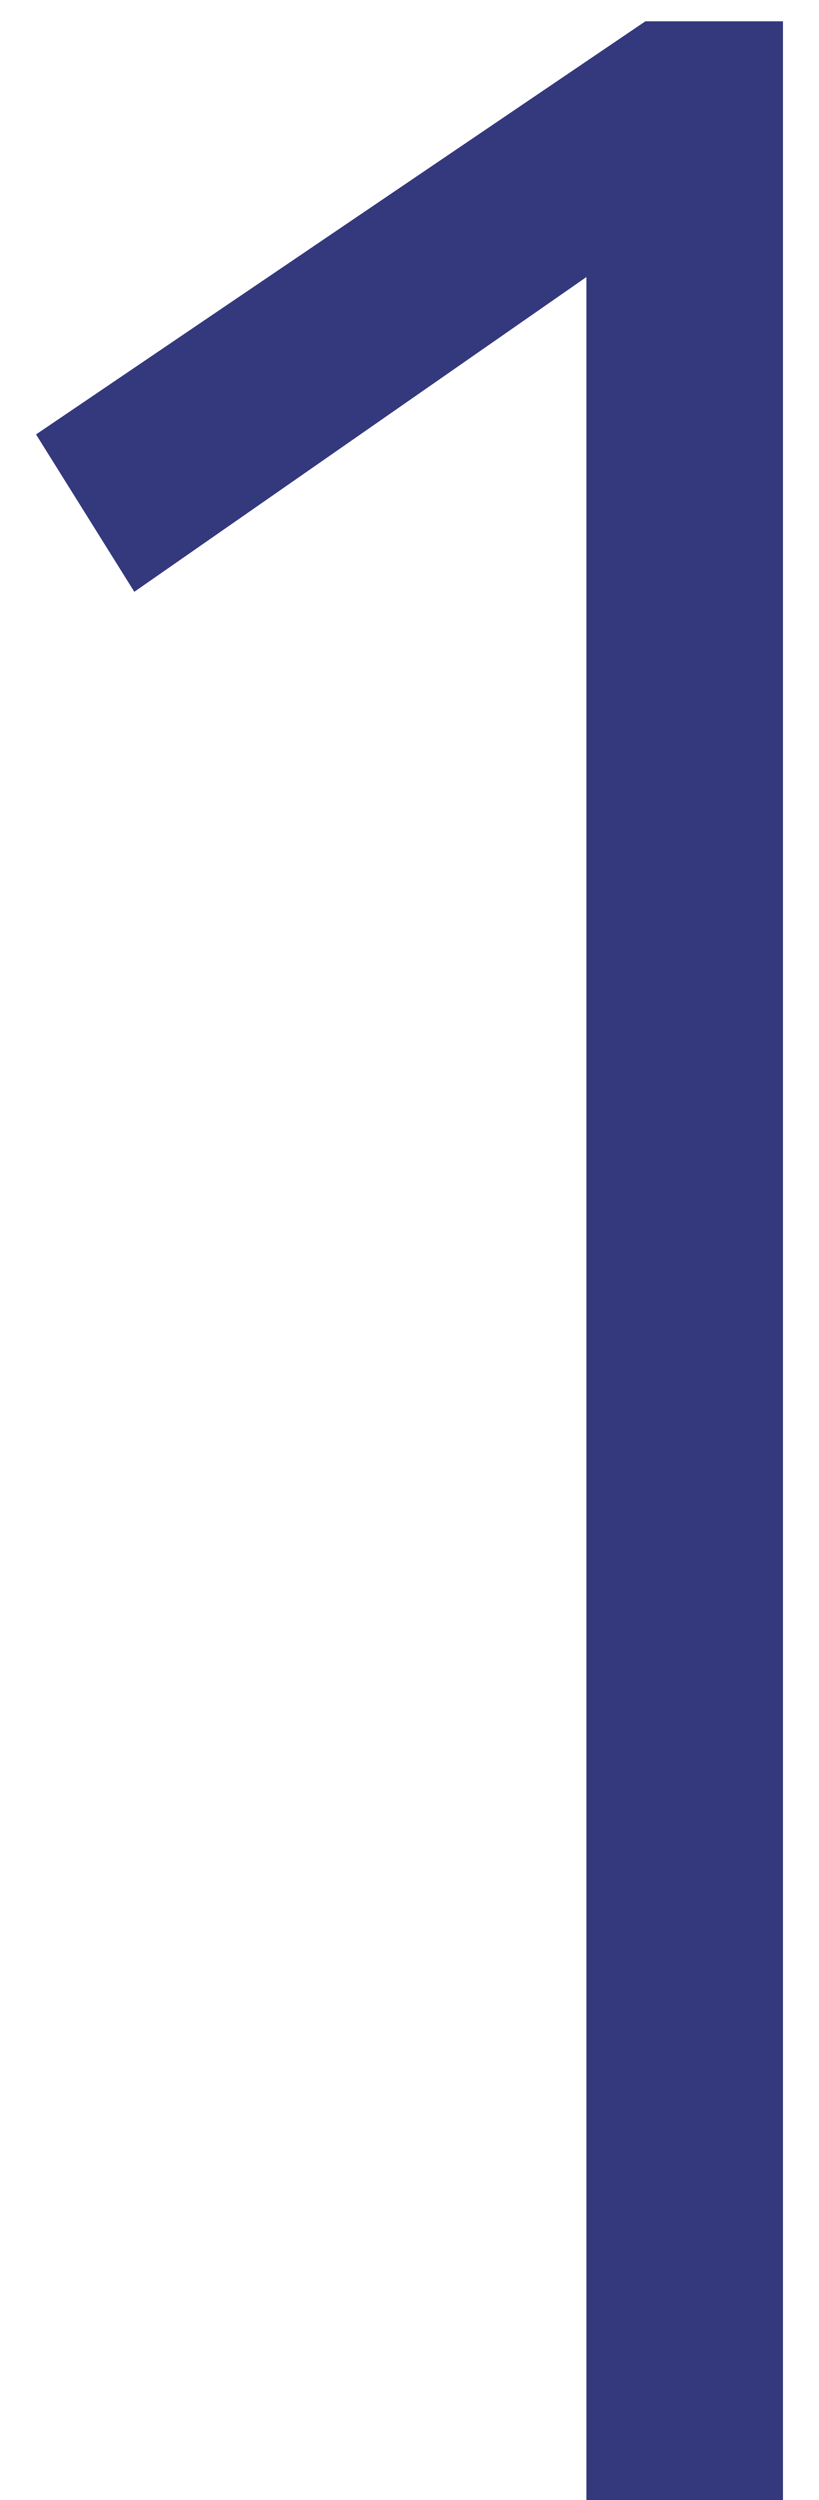 <?xml version="1.0" encoding="UTF-8"?> <svg xmlns="http://www.w3.org/2000/svg" width="20" height="61" fill="none"><path d="M14.32 61h4.8V.52h-3.36L.88 10.6l2.4 3.84 11.04-7.68V61Z" fill="#34387C"></path></svg> 